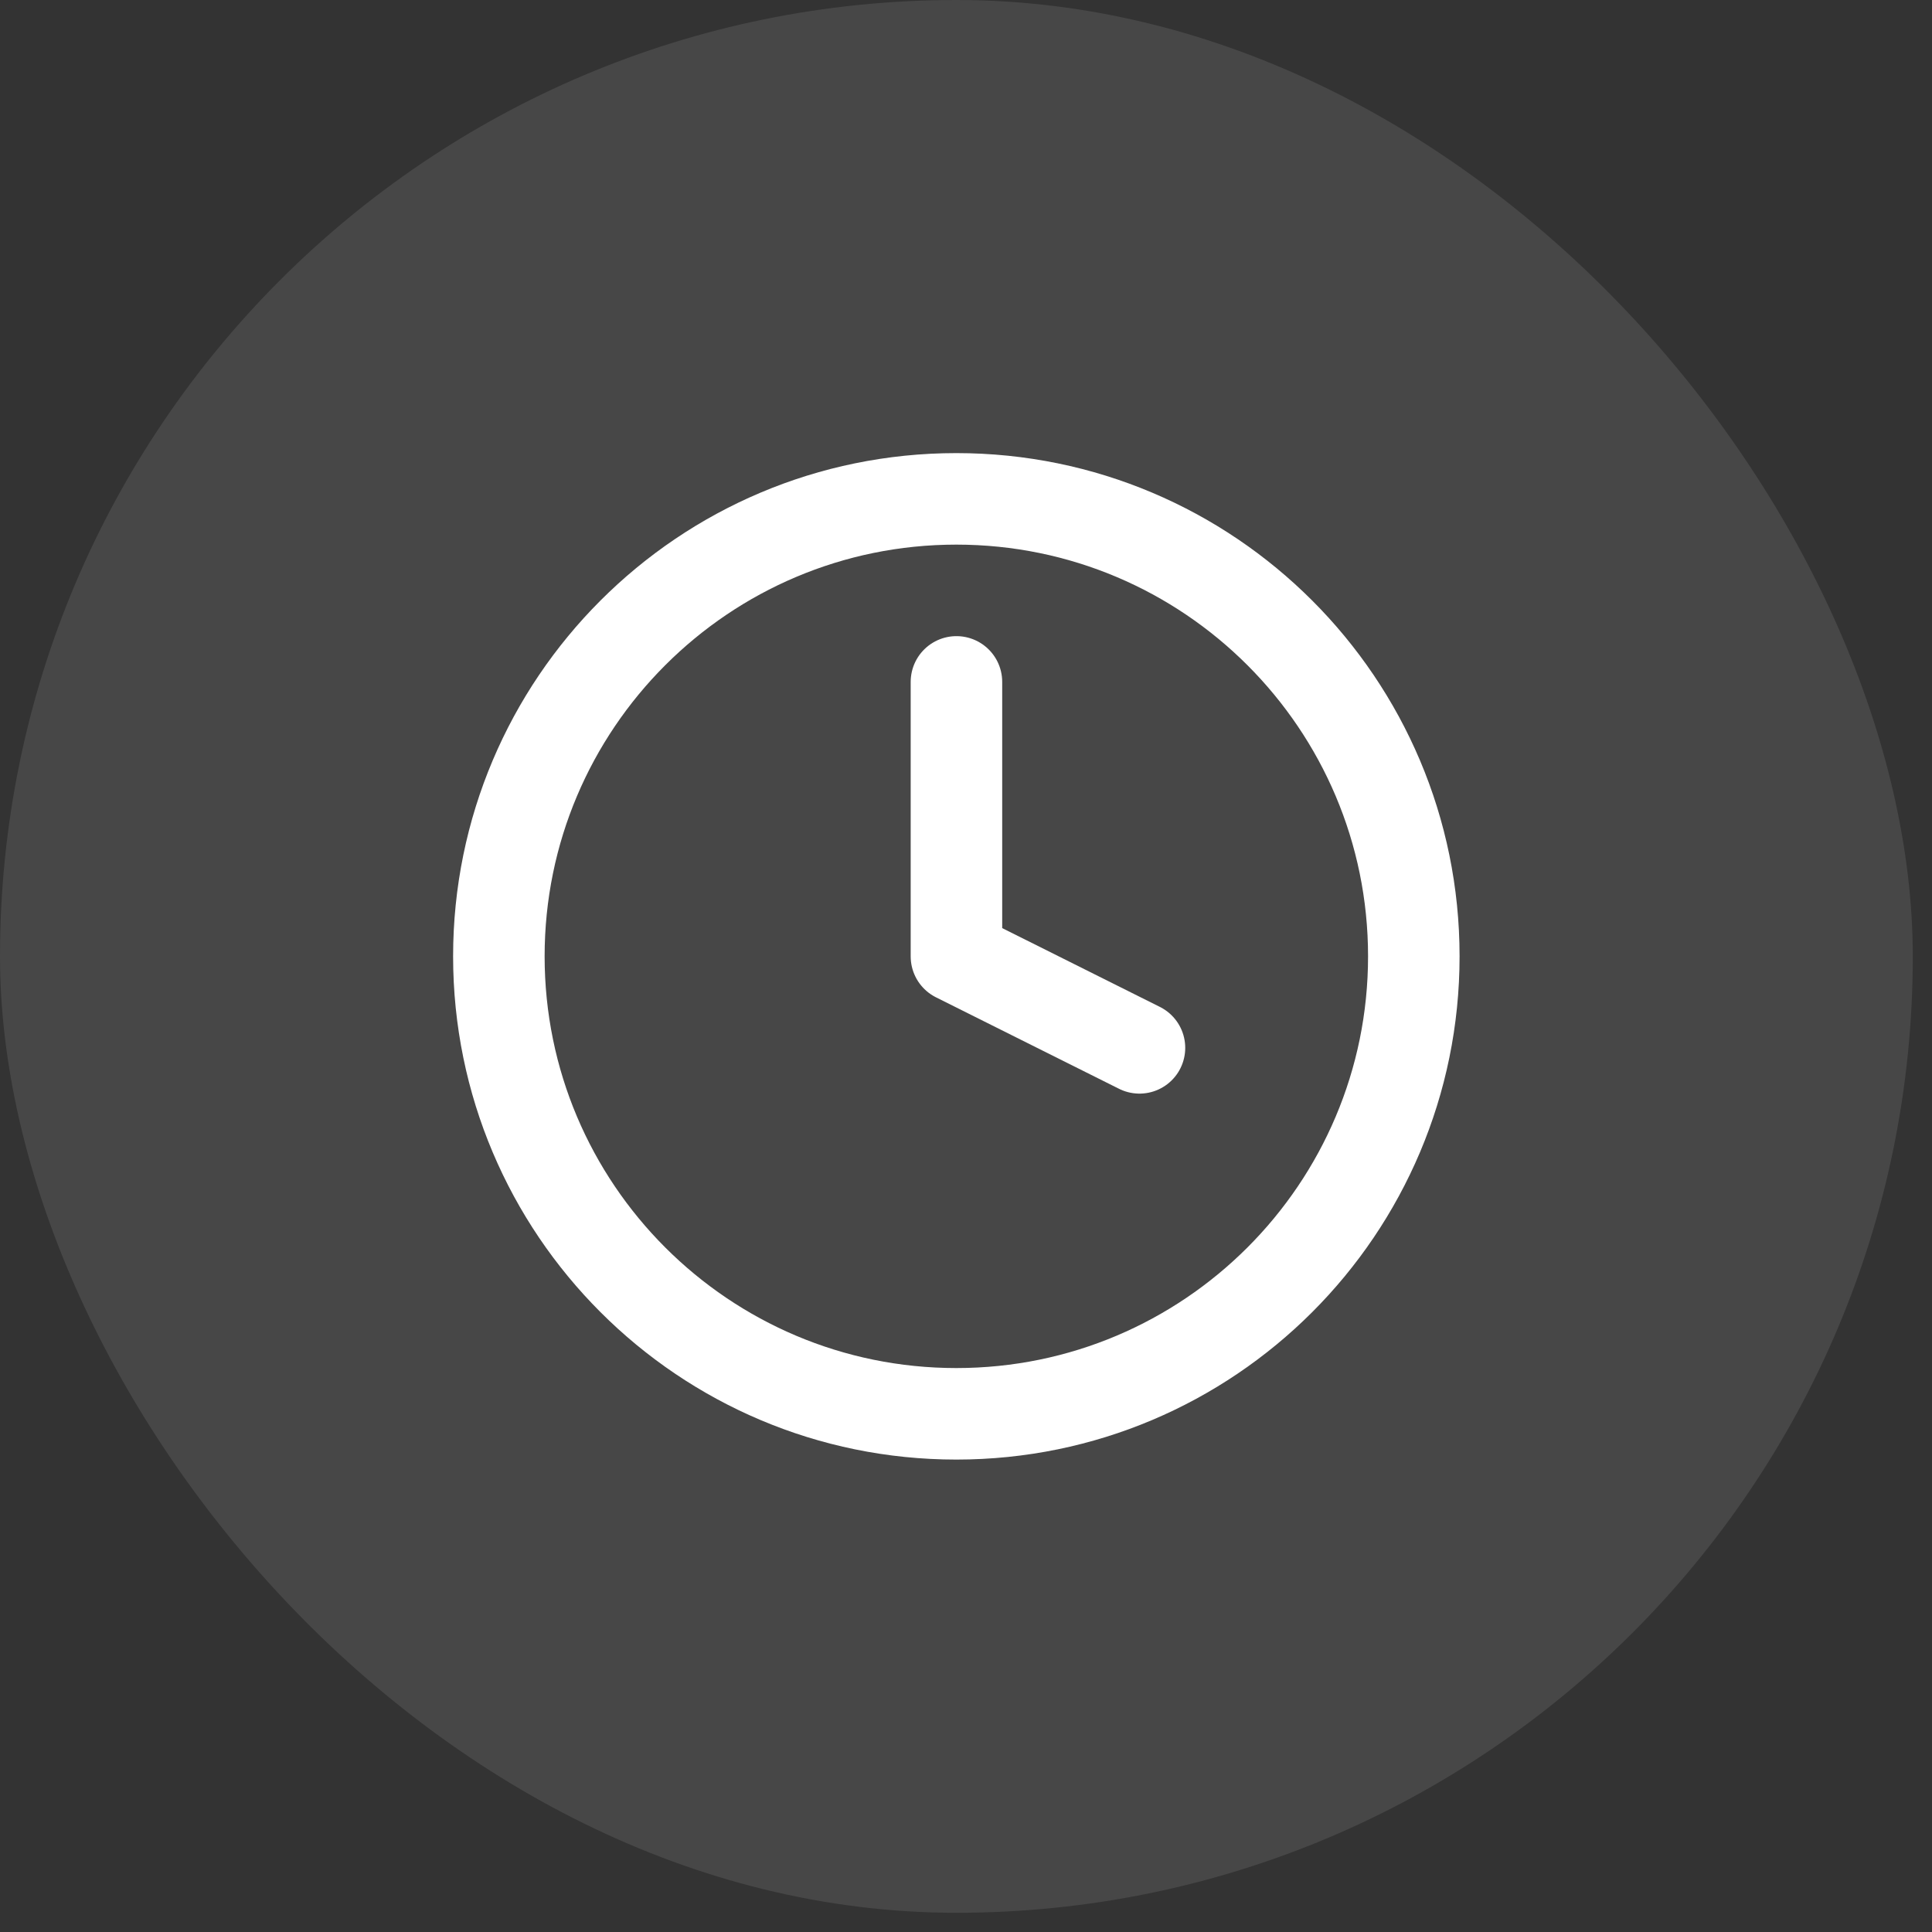 <svg width="38" height="38" viewBox="0 0 38 38" fill="none" xmlns="http://www.w3.org/2000/svg">
<rect x="0" y="0" width="38" height="38" fill="#333333" stroke="none"/>
<rect width="37.622" height="37.622" rx="18.811" fill="white" fill-opacity="0.1"/>
<g clip-path="url(#clip0_129_2246)">
<path d="M18.81 27.808C23.779 27.808 27.808 23.779 27.808 18.81C27.808 13.841 23.779 9.812 18.81 9.812C13.841 9.812 9.812 13.841 9.812 18.81C9.812 23.779 13.841 27.808 18.81 27.808Z" stroke="white" stroke-width="1.8" stroke-linecap="round" stroke-linejoin="round"/>
<path d="M18.812 13.412V18.811L22.412 20.61" stroke="white" stroke-width="1.8" stroke-linecap="round" stroke-linejoin="round"/>
</g>
<defs>
<clipPath id="clip0_129_2246">
<rect width="21.595" height="21.595" fill="white" transform="translate(8.014 8.014)"/>
</clipPath>
</defs>
</svg>
